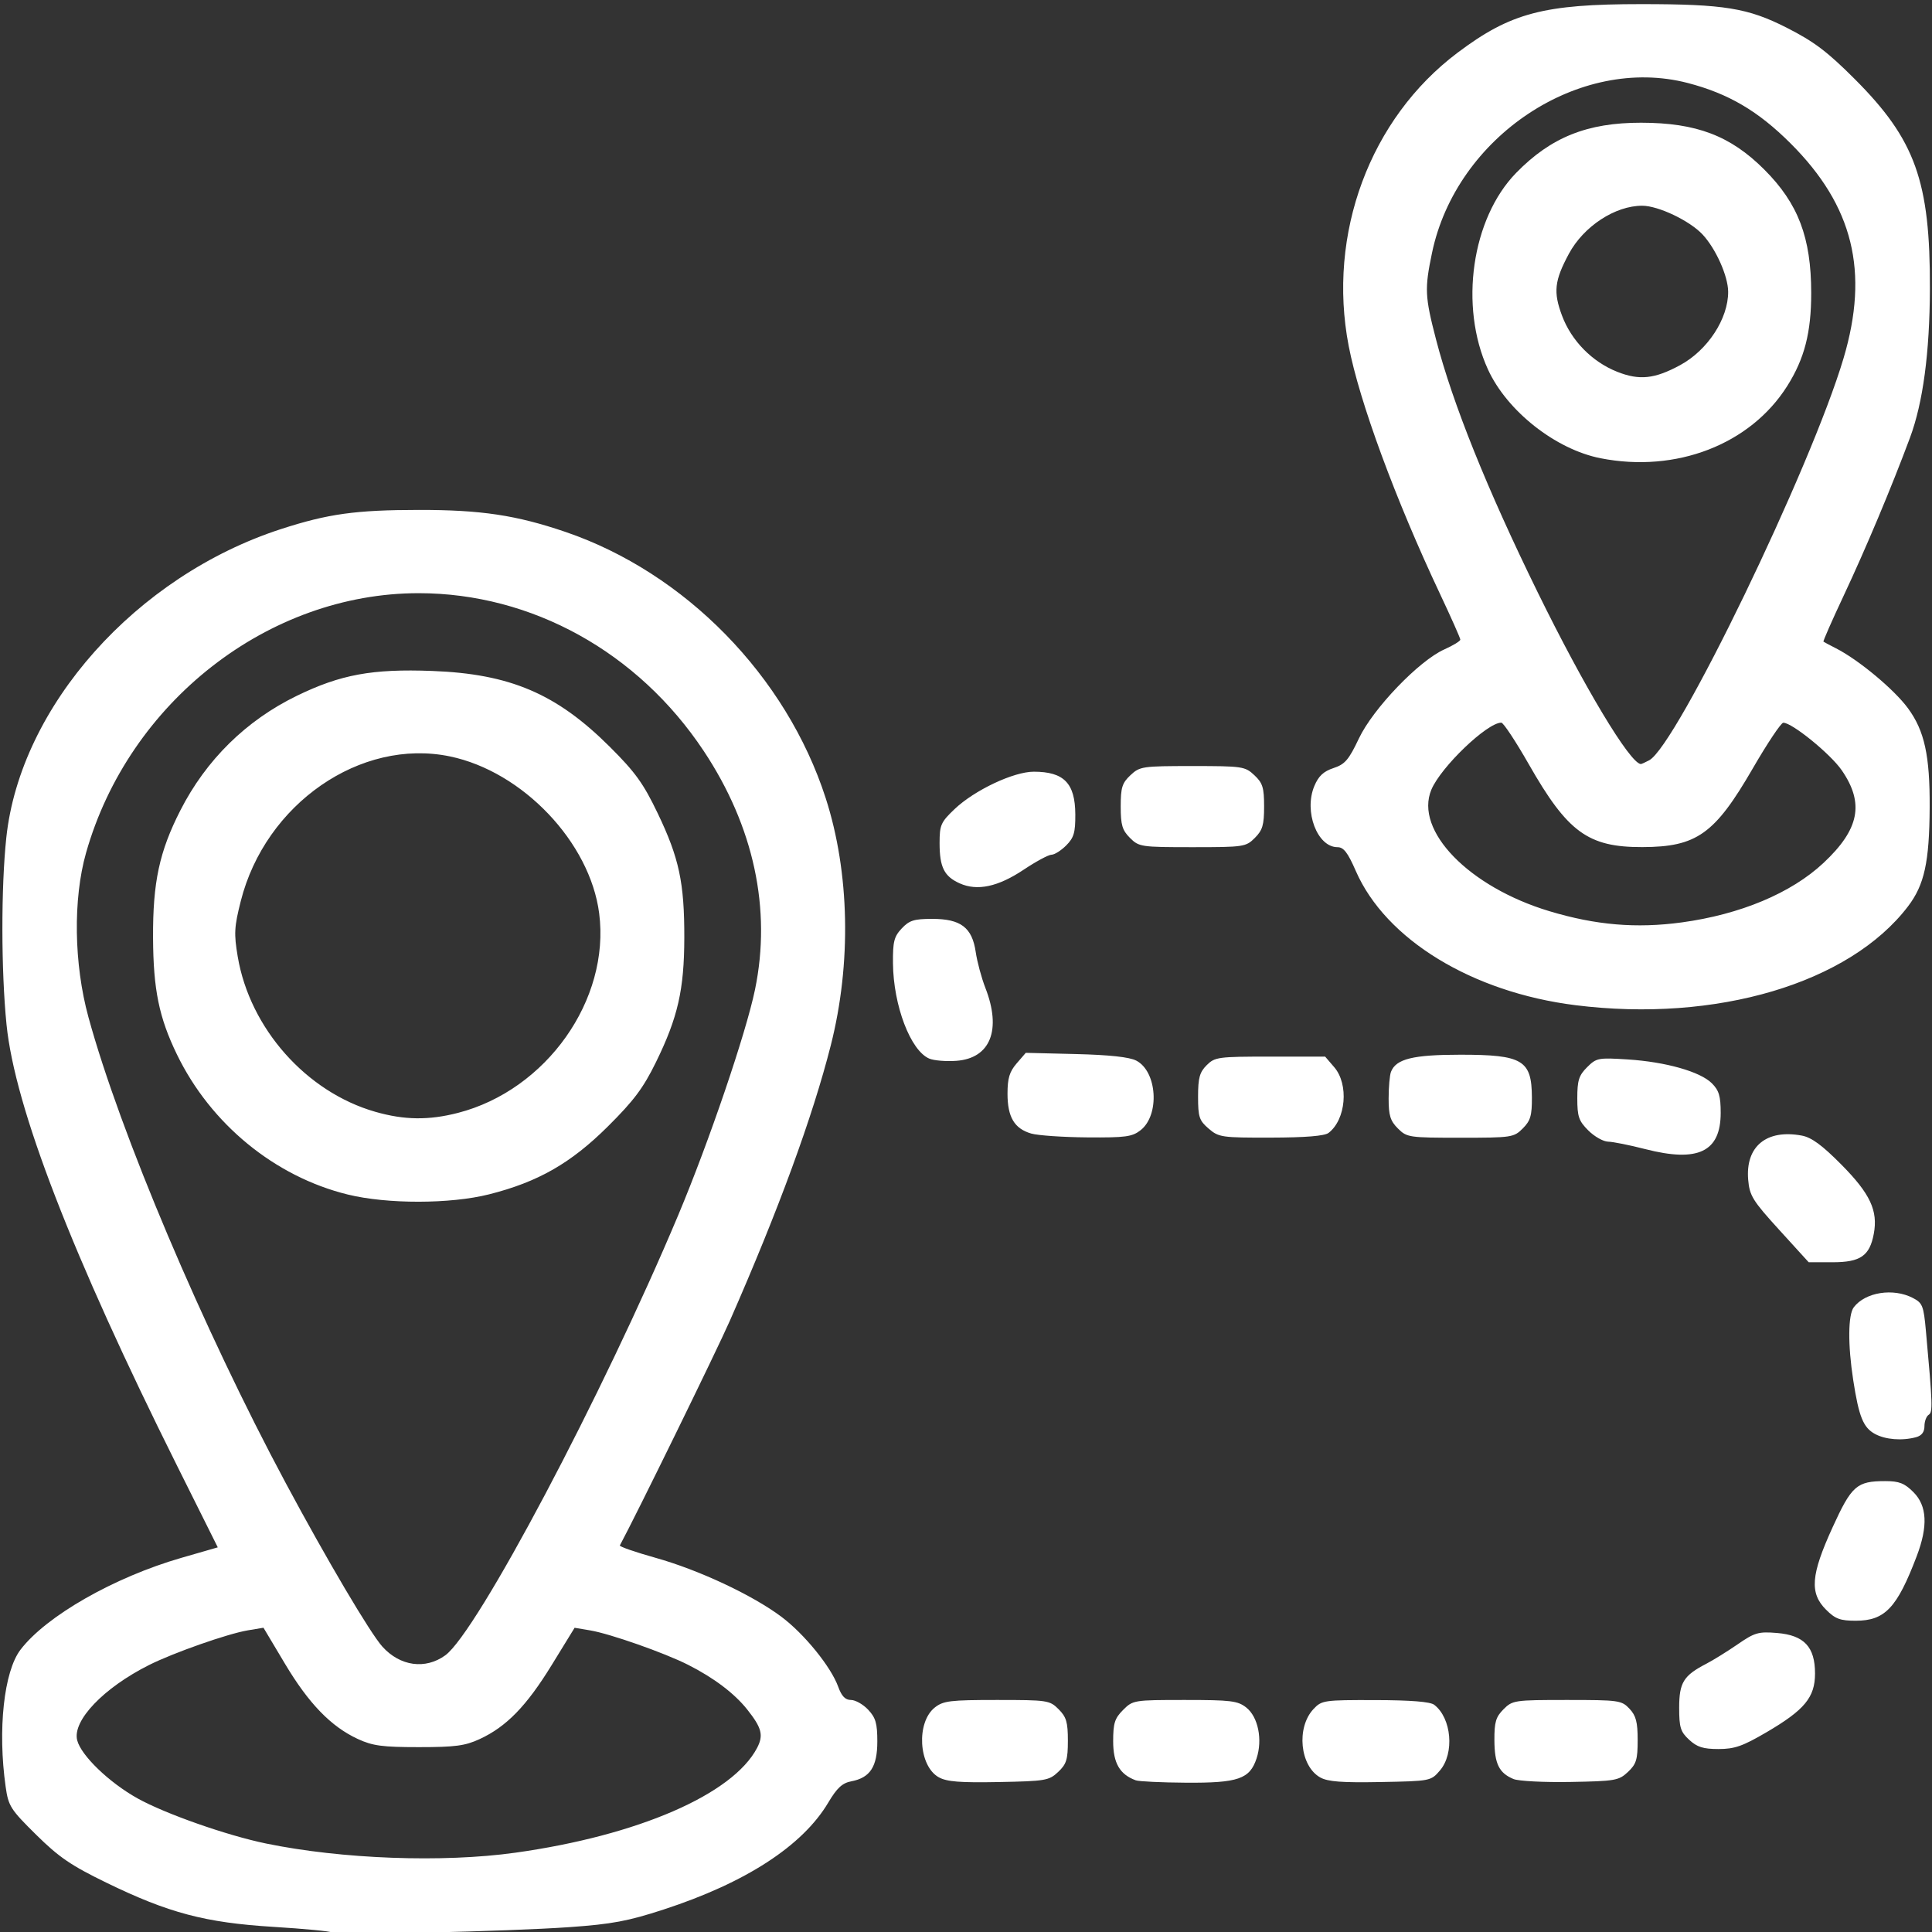<?xml version="1.0" encoding="UTF-8" standalone="no"?>
<!-- Created with Inkscape (http://www.inkscape.org/) -->

<svg
   version="1.1"
   id="svg220"
   width="546.133"
   height="546.133"
   viewBox="0 0 546.133 546.133"
   sodipodi:docname="routes_icon.png"
   xmlns:inkscape="http://www.inkscape.org/namespaces/inkscape"
   xmlns:sodipodi="http://sodipodi.sourceforge.net/DTD/sodipodi-0.dtd"
   xmlns="http://www.w3.org/2000/svg"
   xmlns:svg="http://www.w3.org/2000/svg">
  <rect x="0" y="0" width="546.133" height="546.133" fill="#333333" stroke="none"/>
  <defs
     id="defs224" />
  <sodipodi:namedview
     id="namedview222"
     pagecolor="#ffffff"
     bordercolor="#000000"
     borderopacity="0.25"
     inkscape:showpageshadow="2"
     inkscape:pageopacity="0.0"
     inkscape:pagecheckerboard="true"
     inkscape:deskcolor="#d1d1d1"
     showgrid="false" />
  <g
     inkscape:groupmode="layer"
     inkscape:label="Image"
     id="g226">
    <path
       style="fill:#ffffff;stroke-width:1.067"
       d="m 93.802,546.261 c -0.329,-0.33 -7.769,-1.041 -16.533,-1.581 -19.257,-1.185 -29.614,-3.926 -47.209,-12.493 -9.997,-4.867 -13.412,-7.2 -19.853,-13.56 -7.251,-7.16 -7.836,-8.081 -8.609,-13.549 -2.282,-16.136 -0.5,-32.587 4.198,-38.746 7.265,-9.524 26.479,-20.49 45.518,-25.978 l 10.247,-2.954 -11.454,-22.961 C 20.32,354.723 4.2,313.03 1.844,289.612 c -1.531,-15.221 -1.559,-38.708 -0.064,-52.8 3.946,-37.185 36.697,-73.975 77.687,-87.266 13.271,-4.303 21.081,-5.387 38.933,-5.403 17.561,-0.016 27.506,1.474 41.382,6.197 33.877,11.532 62.481,40.776 73.622,75.272 6.781,20.995 7.313,46.743 1.444,69.867 -5.147,20.276 -14.771,46.54 -28.535,77.867 -3.745,8.524 -26.63,55.266 -31.098,63.515 -0.173,0.32 4.372,1.895 10.101,3.501 12.207,3.421 27.328,10.501 35.535,16.638 6.497,4.858 14.046,14.155 16.094,19.818 0.965,2.668 1.993,3.729 3.615,3.729 1.247,0 3.43,1.239 4.852,2.753 2.125,2.262 2.586,3.859 2.586,8.955 0,7.162 -2.025,10.271 -7.346,11.281 -2.561,0.486 -4.052,1.861 -6.52,6.015 -7.269,12.232 -23.334,22.664 -46.558,30.233 -10.047,3.274 -14.562,4.12 -26.509,4.969 -17.528,1.245 -66.435,2.344 -67.264,1.511 z M 145.681,523.715 c 34.627,-4.843 61.443,-16.468 68.332,-29.624 1.868,-3.567 1.325,-5.674 -2.797,-10.861 -3.618,-4.552 -9.423,-8.94 -16.702,-12.623 -6.693,-3.387 -22.077,-8.793 -27.701,-9.734 l -4.387,-0.734 -6.49,10.561 c -7.114,11.576 -12.788,17.406 -20.338,20.897 -4.132,1.911 -6.917,2.28 -17.197,2.28 -10.321,0 -13.058,-0.366 -17.254,-2.305 -7.562,-3.495 -13.884,-10.025 -20.596,-21.272 l -6.074,-10.178 -4.438,0.743 c -5.671,0.949 -20.996,6.33 -27.905,9.798 -12.854,6.452 -21.708,15.717 -20.317,21.26 1.079,4.3 9.04,11.97 17.059,16.436 7.815,4.352 25.243,10.474 36.325,12.759 21.381,4.409 49.984,5.463 70.481,2.596 z m -19.814,-55.79 c 8.976,-6.49 44.558,-73.727 65.859,-124.447 8.695,-20.704 19.147,-51.412 21.7,-63.754 4.699,-22.714 -0.33,-46.104 -14.502,-67.446 -18.557,-27.946 -48.578,-44.574 -80.524,-44.599 -42.525,-0.034 -81.978,30.749 -94.075,73.399 -3.705,13.062 -3.444,31.383 0.661,46.4 8.933,32.683 32.398,88.105 55.776,131.733 11.6,21.649 23.909,42.478 27.342,46.269 5.017,5.54 12.128,6.519 17.763,2.445 z M 98.303,337.665 c -20.637,-5.068 -38.77,-19.943 -48.304,-39.625 -5.055,-10.435 -6.664,-18.311 -6.735,-32.962 -0.076,-15.697 1.779,-24.345 7.724,-36.006 7.276,-14.273 18.597,-25.415 32.889,-32.369 12.4,-6.033 21.317,-7.675 38.257,-7.041 22.058,0.825 35.175,6.425 50.256,21.456 7.199,7.176 9.474,10.332 13.518,18.76 6.062,12.635 7.562,19.646 7.53,35.2 -0.031,14.694 -1.819,22.538 -8.025,35.2 -3.568,7.28 -6.247,10.858 -13.595,18.158 -10.461,10.393 -19.748,15.696 -33.588,19.183 -10.94,2.756 -28.806,2.777 -39.926,0.046 z m 31.143,-23.074 c 25.002,-6.438 43.073,-31.968 39.926,-56.408 -2.586,-20.08 -21.623,-40.094 -42.199,-44.366 -25.223,-5.236 -52.156,13.398 -59.11,40.897 -1.849,7.31 -1.954,9.226 -0.864,15.691 3.422,20.29 19.372,38.285 38.888,43.875 8.201,2.349 15.088,2.44 23.359,0.311 z M 265.37,502.398 c -5.73,-3.196 -6.422,-15.556 -1.104,-19.738 2.388,-1.878 4.347,-2.115 17.526,-2.115 14.332,0 14.927,0.089 17.456,2.618 2.185,2.185 2.618,3.654 2.618,8.881 0,5.35 -0.4,6.639 -2.749,8.848 -2.586,2.433 -3.582,2.602 -16.8,2.853 -10.947,0.208 -14.691,-0.089 -16.947,-1.348 z m 55.696,0.86 c -4.536,-1.658 -6.4,-4.868 -6.4,-11.021 0,-5.135 0.433,-6.501 2.812,-8.881 2.765,-2.765 3.056,-2.812 17.456,-2.812 13.039,0 14.942,0.234 17.362,2.138 3.353,2.638 4.655,9.088 2.905,14.392 -1.921,5.82 -5.213,6.951 -19.948,6.853 -6.922,-0.046 -13.306,-0.347 -14.186,-0.669 z m 52.147,-0.803 c -5.761,-3.221 -6.839,-14.108 -1.915,-19.349 2.323,-2.473 2.928,-2.561 17.421,-2.528 10.117,0.023 15.566,0.458 16.707,1.333 4.912,3.771 5.771,13.723 1.602,18.573 -2.553,2.971 -2.674,2.995 -16.8,3.26 -10.887,0.205 -14.883,-0.098 -17.014,-1.29 z m 54.616,0.436 c -4.075,-1.696 -5.36,-4.299 -5.396,-10.928 -0.028,-5.167 0.396,-6.612 2.584,-8.8 2.537,-2.537 3.094,-2.618 17.947,-2.618 14.644,0 15.433,0.11 17.648,2.469 1.85,1.969 2.319,3.765 2.319,8.881 0,5.511 -0.386,6.775 -2.749,8.998 -2.577,2.424 -3.596,2.601 -16.267,2.827 -7.435,0.133 -14.674,-0.24 -16.087,-0.828 z m 49.659,-11.095 c -2.453,-2.273 -2.822,-3.461 -2.822,-9.067 0,-7.098 1.233,-9.094 7.674,-12.425 1.936,-1.001 5.922,-3.475 8.857,-5.496 4.831,-3.328 5.883,-3.631 11.117,-3.2 7.662,0.631 10.753,3.921 10.753,11.448 0,6.741 -2.943,10.305 -13.721,16.614 -6.732,3.941 -9.024,4.742 -13.567,4.742 -4.324,0 -6.056,-0.547 -8.289,-2.616 z m 38.696,-36.769 c -4.696,-4.696 -4.3,-9.81 1.791,-23.166 5.439,-11.925 6.866,-13.183 14.957,-13.183 3.918,0 5.421,0.59 7.95,3.118 3.859,3.859 4.158,9.61 0.938,18.082 -5.567,14.647 -8.985,18.267 -17.246,18.267 -4.404,0 -5.785,-0.513 -8.389,-3.118 z m 13.829,-49.682 c -3.315,-1.802 -4.548,-4.853 -6.15,-15.22 -1.544,-9.995 -1.474,-18.465 0.17,-20.606 3.267,-4.255 11.126,-5.491 16.672,-2.623 2.75,1.422 3.059,2.201 3.707,9.333 1.894,20.84 1.964,22.971 0.784,23.701 -0.659,0.407 -1.198,1.856 -1.198,3.22 0,1.669 -0.784,2.689 -2.4,3.122 -3.945,1.057 -8.624,0.683 -11.586,-0.927 z M 502.941,347.651 c -7.503,-8.242 -8.381,-9.659 -8.766,-14.133 -0.812,-9.457 5.166,-14.385 15.172,-12.508 2.741,0.514 5.745,2.72 11.186,8.216 8.123,8.204 10.371,13.007 9.145,19.542 -1.173,6.251 -3.767,8.043 -11.639,8.043 h -6.76 z m -37.874,-22.827 c -4.4,-1.131 -9.117,-2.077 -10.482,-2.101 -1.365,-0.025 -3.885,-1.448 -5.6,-3.163 -2.707,-2.707 -3.118,-3.909 -3.118,-9.115 0,-5.03 0.445,-6.443 2.763,-8.76 2.633,-2.633 3.169,-2.737 11.467,-2.206 10.759,0.687 20.521,3.452 23.813,6.744 2.006,2.006 2.492,3.633 2.492,8.347 0,11.027 -6.386,14.096 -21.333,10.254 z m -173.552,-4.394 c -4.764,-1.378 -6.714,-4.649 -6.714,-11.264 0,-4.357 0.562,-6.222 2.582,-8.563 l 2.582,-2.993 14.163,0.348 c 9.47,0.233 15.124,0.845 17.063,1.848 5.92,3.061 6.697,15.375 1.241,19.666 -2.384,1.875 -4.237,2.126 -15.107,2.041 -6.814,-0.053 -13.928,-0.541 -15.808,-1.085 z m 50.145,-1.393 c -2.667,-2.294 -2.993,-3.278 -2.993,-9.037 0,-5.303 0.436,-6.899 2.43,-8.892 2.306,-2.306 3.221,-2.43 17.959,-2.43 h 15.529 l 2.574,2.993 c 4.171,4.849 3.314,14.801 -1.6,18.573 -1.135,0.872 -6.502,1.311 -16.3,1.333 -13.928,0.032 -14.746,-0.086 -17.6,-2.54 z m 53.492,-0.044 c -2.141,-2.141 -2.618,-3.681 -2.618,-8.446 0,-3.205 0.298,-6.605 0.663,-7.555 1.404,-3.659 6.217,-4.848 19.621,-4.848 17.62,0 20.158,1.512 20.216,12.048 0.028,5.167 -0.396,6.612 -2.584,8.8 -2.532,2.532 -3.113,2.618 -17.648,2.618 -14.536,0 -15.116,-0.086 -17.648,-2.618 z m -132.478,-19.755 c -5.289,-2.255 -10.138,-14.991 -10.25,-26.922 -0.057,-6.13 0.299,-7.552 2.474,-9.867 2.143,-2.281 3.493,-2.705 8.611,-2.705 8.088,0 11.294,2.439 12.306,9.363 0.405,2.77 1.632,7.335 2.728,10.143 4.631,11.875 1.432,19.914 -8.205,20.621 -2.899,0.213 -6.348,-0.072 -7.664,-0.633 z m 182.66,-15.096 c -29.217,-3.65 -53.647,-18.586 -62.088,-37.96 -2.255,-5.177 -3.432,-6.704 -5.164,-6.704 -5.719,0 -9.551,-10.099 -6.554,-17.272 1.184,-2.834 2.59,-4.155 5.418,-5.088 3.249,-1.072 4.322,-2.323 7.191,-8.383 3.986,-8.42 16.976,-21.962 24.13,-25.156 2.493,-1.113 4.533,-2.361 4.533,-2.772 0,-0.411 -2.58,-6.218 -5.733,-12.905 -12.61,-26.741 -22.8,-54.405 -25.826,-70.117 -6.101,-31.669 6.004,-64.262 30.784,-82.889 15.001,-11.276 24.312,-13.737 51.974,-13.733 23.374,0.003 30.09,1.094 41.067,6.672 7.744,3.935 11.464,6.744 19.243,14.528 17.116,17.128 21.332,28.894 21.232,59.25 -0.059,18.102 -1.948,32.221 -5.636,42.133 -5.218,14.025 -12.465,31.282 -18.785,44.733 -3.272,6.964 -5.823,12.767 -5.668,12.895 0.154,0.129 1.741,0.976 3.526,1.882 6.394,3.248 16.45,11.618 20.363,16.949 4.68,6.376 6.215,13.401 6.134,28.074 -0.086,15.43 -1.498,21.865 -6.13,27.94 -16.587,21.751 -54.14,32.905 -94.012,27.925 z m 30.056,-23.398 c 16.574,-2.253 30.949,-8.28 40.046,-16.79 10.173,-9.516 11.626,-16.854 5.19,-26.209 -3.184,-4.627 -14.088,-13.494 -16.533,-13.443 -0.638,0.013 -4.52,5.829 -8.626,12.923 -10.743,18.559 -15.839,22.188 -31.212,22.229 -15.354,0.041 -21.121,-4.172 -32.127,-23.471 -3.672,-6.438 -7.156,-11.705 -7.743,-11.705 -4.008,0 -17.098,12.551 -19.777,18.963 -4.83,11.561 10.611,27.462 33.324,34.316 13.113,3.957 24.601,4.935 37.458,3.187 z m -9.198,-45.83 c 7.783,-4.165 45.734,-82.67 54.936,-113.64 7.291,-24.54 2.724,-43.071 -14.971,-60.738 -9.162,-9.147 -17.552,-14.078 -29.058,-17.074 -30.634,-7.979 -65.425,15.127 -72.3,48.017 -2.121,10.145 -2.019,12.344 1.134,24.474 4.734,18.215 14.387,42.219 28.762,71.526 13.121,26.749 25.987,48.185 29.109,48.499 0.185,0.019 1.26,-0.46 2.388,-1.064 z m -13.737,-85.377 c -12.715,-2.502 -26.453,-13.331 -31.84,-25.098 -8.182,-17.871 -4.616,-42.691 7.986,-55.591 9.824,-10.056 20.094,-14.175 35.3,-14.158 15.652,0.018 25.254,3.67 34.836,13.252 9.582,9.582 13.235,19.184 13.252,34.836 0.013,11.196 -1.894,18.602 -6.782,26.346 -10.425,16.514 -31.373,24.621 -52.752,20.413 z m 22.483,-26.32 c 7.788,-4.222 13.623,-13.152 13.572,-20.771 -0.03,-4.419 -3.501,-12.174 -7.239,-16.169 -3.642,-3.893 -12.484,-8.108 -17.038,-8.121 -7.653,-0.023 -16.574,5.819 -20.746,13.585 -4.084,7.601 -4.439,10.804 -1.941,17.48 2.658,7.105 8.508,13.058 15.598,15.874 6.267,2.489 10.579,2.034 17.795,-1.878 z M 271.284,249.706 c -4.391,-1.974 -5.684,-4.565 -5.684,-11.39 0,-5.104 0.354,-5.905 4.242,-9.604 5.628,-5.354 16.67,-10.568 22.381,-10.568 8.53,0 11.695,3.248 11.743,12.048 0.028,5.167 -0.396,6.612 -2.584,8.8 -1.44,1.44 -3.305,2.618 -4.145,2.618 -0.84,0 -4.372,1.9 -7.85,4.222 -7.266,4.852 -13.132,6.107 -18.103,3.872 z m 48.134,-12.846 c -2.185,-2.185 -2.618,-3.654 -2.618,-8.881 0,-5.353 0.4,-6.638 2.753,-8.848 2.639,-2.48 3.359,-2.586 17.514,-2.586 14.155,0 14.875,0.106 17.514,2.586 2.353,2.21 2.753,3.495 2.753,8.848 0,5.227 -0.433,6.696 -2.618,8.881 -2.532,2.532 -3.113,2.618 -17.648,2.618 -14.536,0 -15.116,-0.086 -17.648,-2.618 z"
       id="path230" />
  </g>
</svg>
